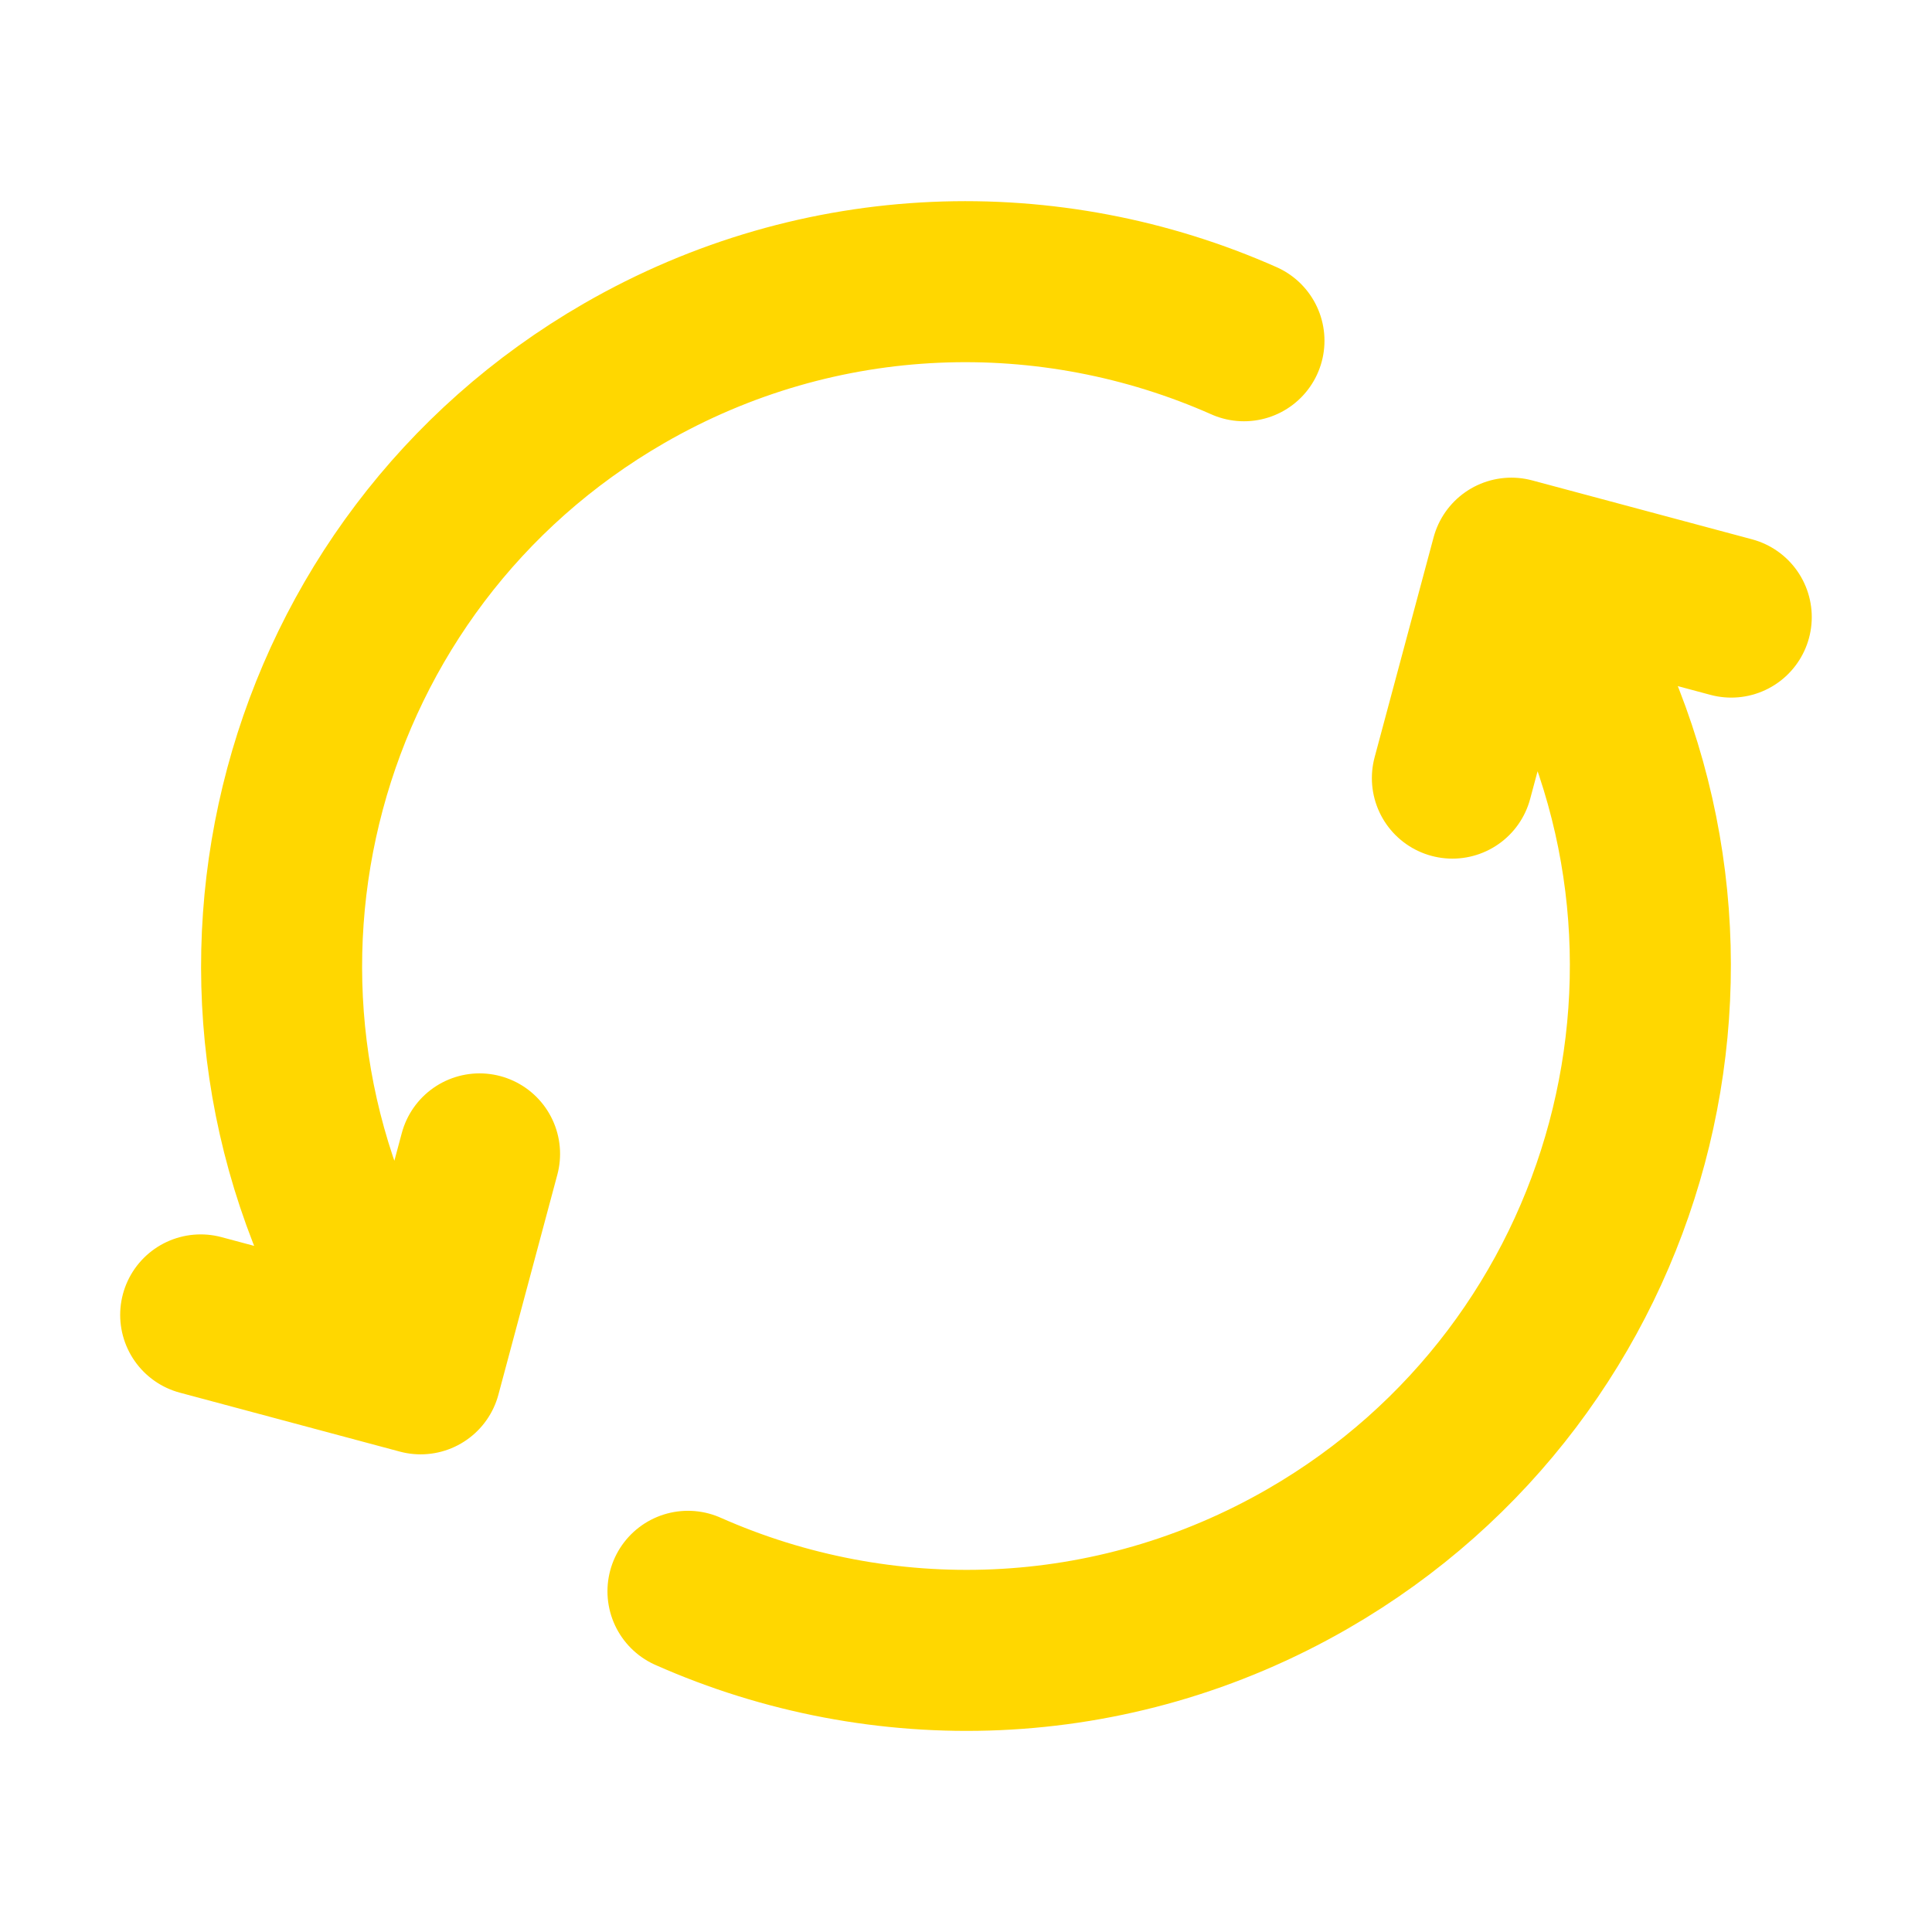 <svg width="32" height="32" viewBox="0 0 32 32" fill="none" xmlns="http://www.w3.org/2000/svg">
<path d="M11.395 26.357C14.594 27.776 18.404 27.699 21.667 25.815C27.087 22.685 28.945 15.754 25.815 10.333L25.482 9.756M6.184 21.667C3.055 16.246 4.912 9.315 10.333 6.185C13.595 4.302 17.405 4.225 20.604 5.644M3.324 21.779L6.967 22.755L7.943 19.112M24.056 12.888L25.033 9.245L28.675 10.221" stroke="#FFD700" stroke-width="2.667" stroke-linecap="round" stroke-linejoin="round"/>
</svg>
